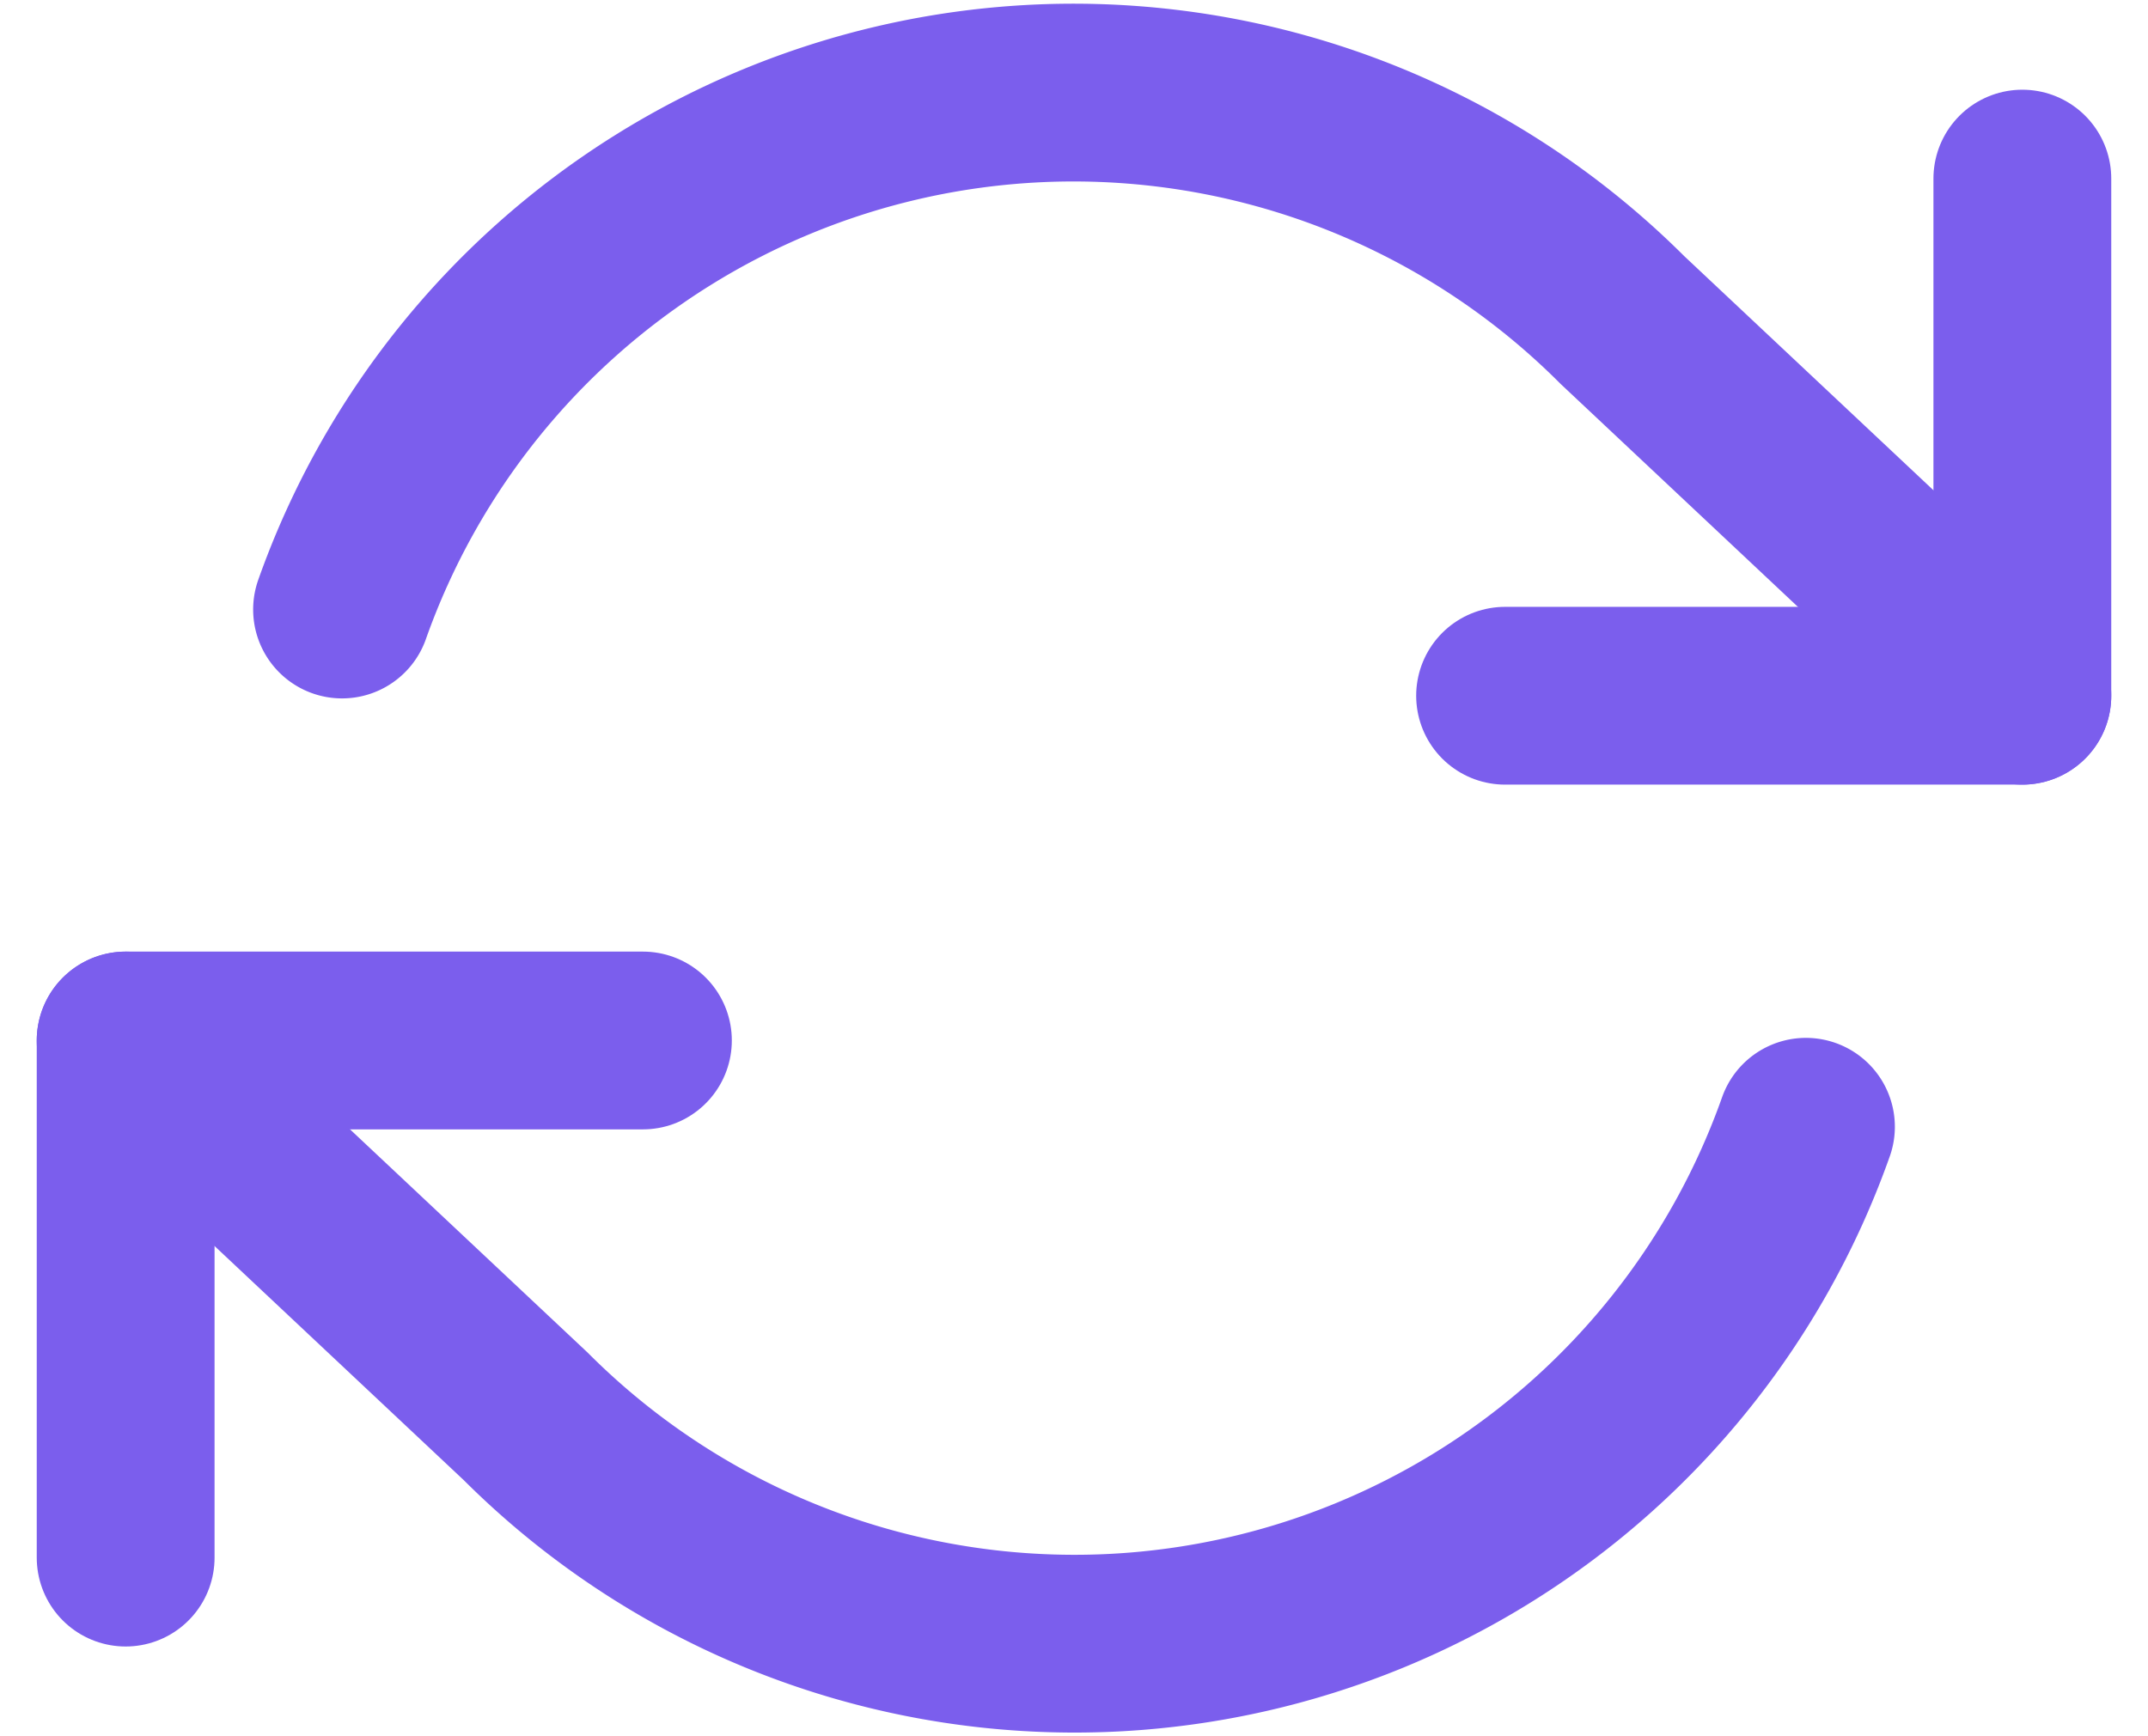 <svg xmlns="http://www.w3.org/2000/svg" width="36.24" height="29.3" viewBox="0 0 36.24 29.3">
  <g id="refresh-cw-c" transform="translate(1.12 -1.44)">
    <path id="Path_164" data-name="Path 164" d="M25.727,4v8.727H17" transform="translate(7.273 0.454)" fill="none" stroke="#7b5eed" stroke-linecap="round" stroke-linejoin="round" stroke-width="3"/>
    <path id="Path_165" data-name="Path 165" d="M1,22.727V14H9.727" transform="translate(0 4.999)" fill="none" stroke="#7b5eed" stroke-linecap="round" stroke-linejoin="round" stroke-width="3"/>
    <path id="Path_166" data-name="Path 166" d="M4.651,11.726a13.091,13.091,0,0,1,21.6-4.887L33,13.181M1,19l6.749,6.342a13.091,13.091,0,0,0,21.6-4.887" fill="none" stroke="#7b5eed" stroke-linecap="round" stroke-linejoin="round" stroke-width="3"/>
  </g>
</svg>
